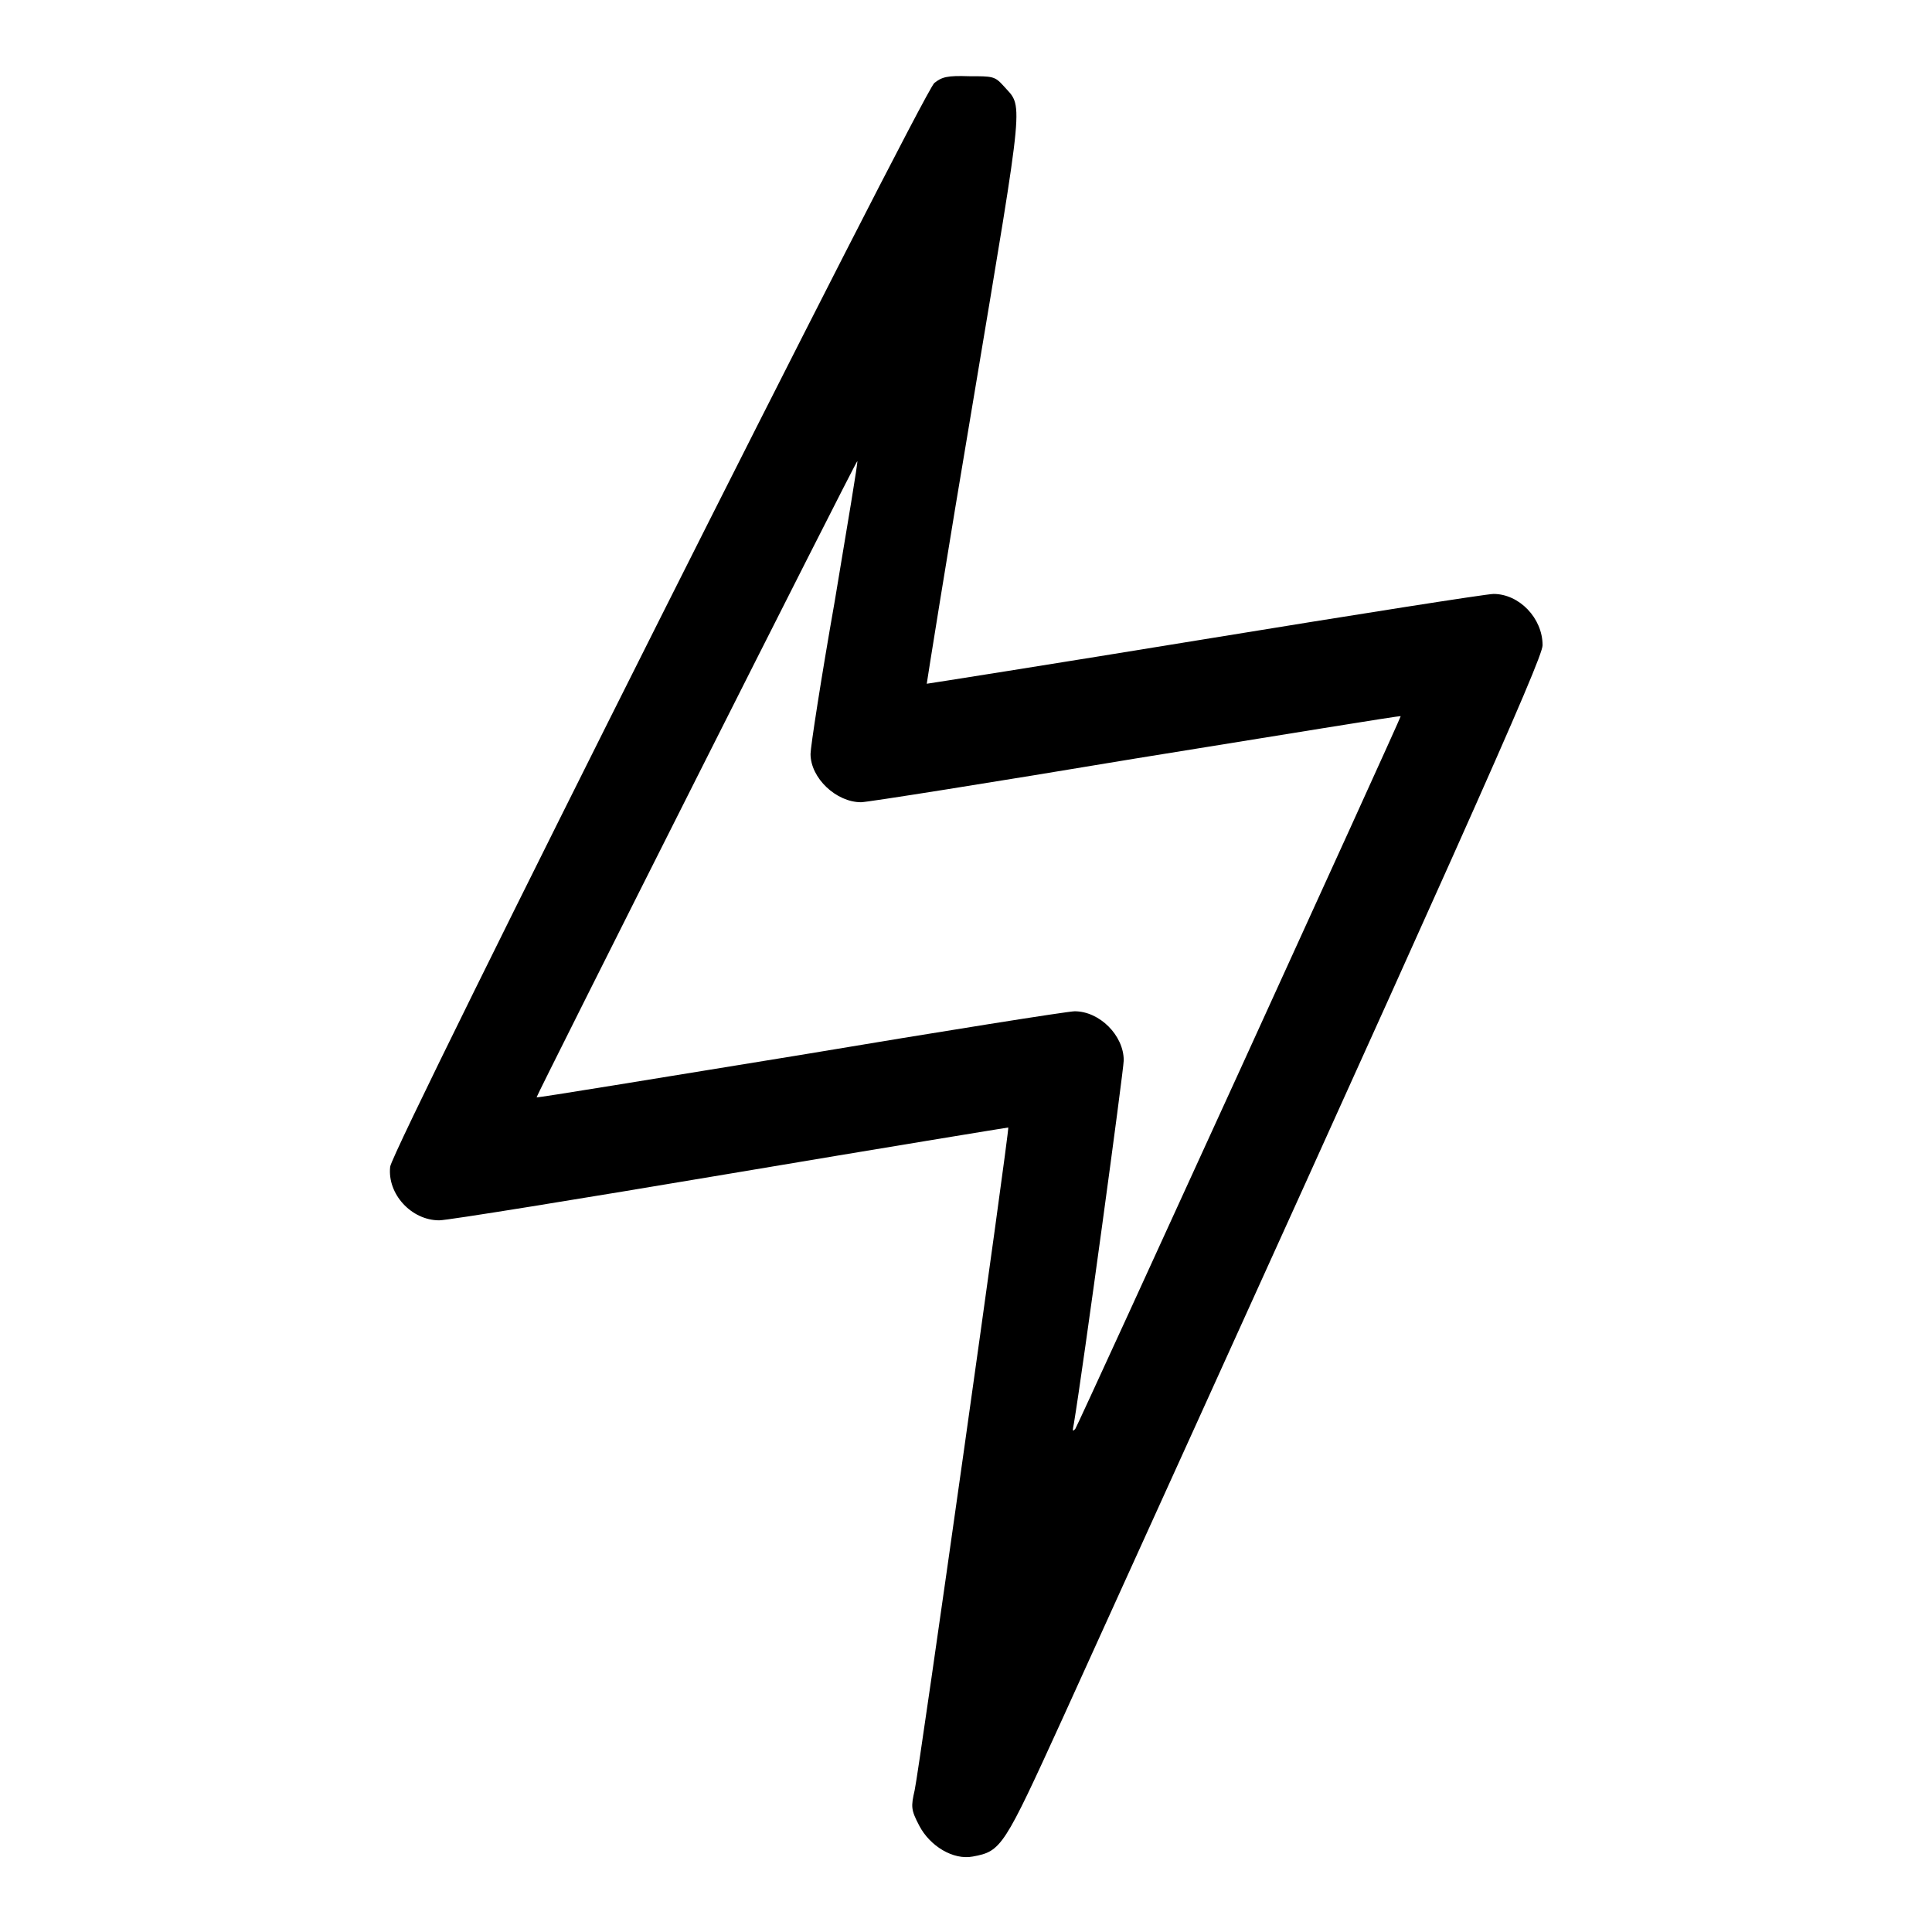 <?xml version="1.0" encoding="utf-8"?>
<!-- Svg Vector Icons : http://www.onlinewebfonts.com/icon -->
<!DOCTYPE svg PUBLIC "-//W3C//DTD SVG 1.1//EN" "http://www.w3.org/Graphics/SVG/1.1/DTD/svg11.dtd">
<svg version="1.1" xmlns="http://www.w3.org/2000/svg" xmlns:xlink="http://www.w3.org/1999/xlink" x="0px" y="0px" viewBox="0 0 256 256" enable-background="new 0 0 256 256" xml:space="preserve">
<g><g><g><path fill="#000000" d="M123.8,11c-1.7,1.6-71.9,141.2-72.1,143.6c-0.4,3.6,2.8,7.1,6.5,7.1c1.1,0,18.4-2.8,38.6-6.2c20.2-3.4,36.7-6.1,36.8-6.1c0.2,0.2-11.8,85.1-12.4,87.8c-0.5,2.2-0.5,2.6,0.6,4.7c1.4,2.7,4.5,4.6,7.1,4.1c3.8-0.7,4.1-1.2,11.9-18.3c52.7-116,63.6-140.4,63.6-142.2c0-3.6-3.1-6.8-6.5-6.8c-0.9,0-18.1,2.7-38.3,6c-20.2,3.3-36.7,5.9-36.8,5.9c0-0.1,2.7-17.1,6.2-37.8c6.9-41.3,6.6-38.4,3.9-41.5c-1.1-1.2-1.4-1.2-4.5-1.2C125.5,10,124.8,10.2,123.8,11z M110.6,79.7c-1.8,10.2-3.2,19.3-3.2,20.2c0,3.2,3.4,6.4,6.7,6.4c0.8,0,17.2-2.6,36.4-5.8c19.3-3.1,35-5.7,35.1-5.6c0.1,0.1-42.6,93.6-43.1,94.4c-0.4,0.5-0.4,0.3-0.2-0.7c1.2-7.2,6.6-46.9,6.6-48.1c0-3.3-3.2-6.5-6.5-6.5c-0.9,0-17.3,2.6-36.4,5.8c-19.1,3.1-34.8,5.7-34.9,5.6c-0.1-0.1,42.3-84.3,42.5-84.3C113.7,61.2,112.3,69.5,110.6,79.7z"/></g></g></g>
</svg>